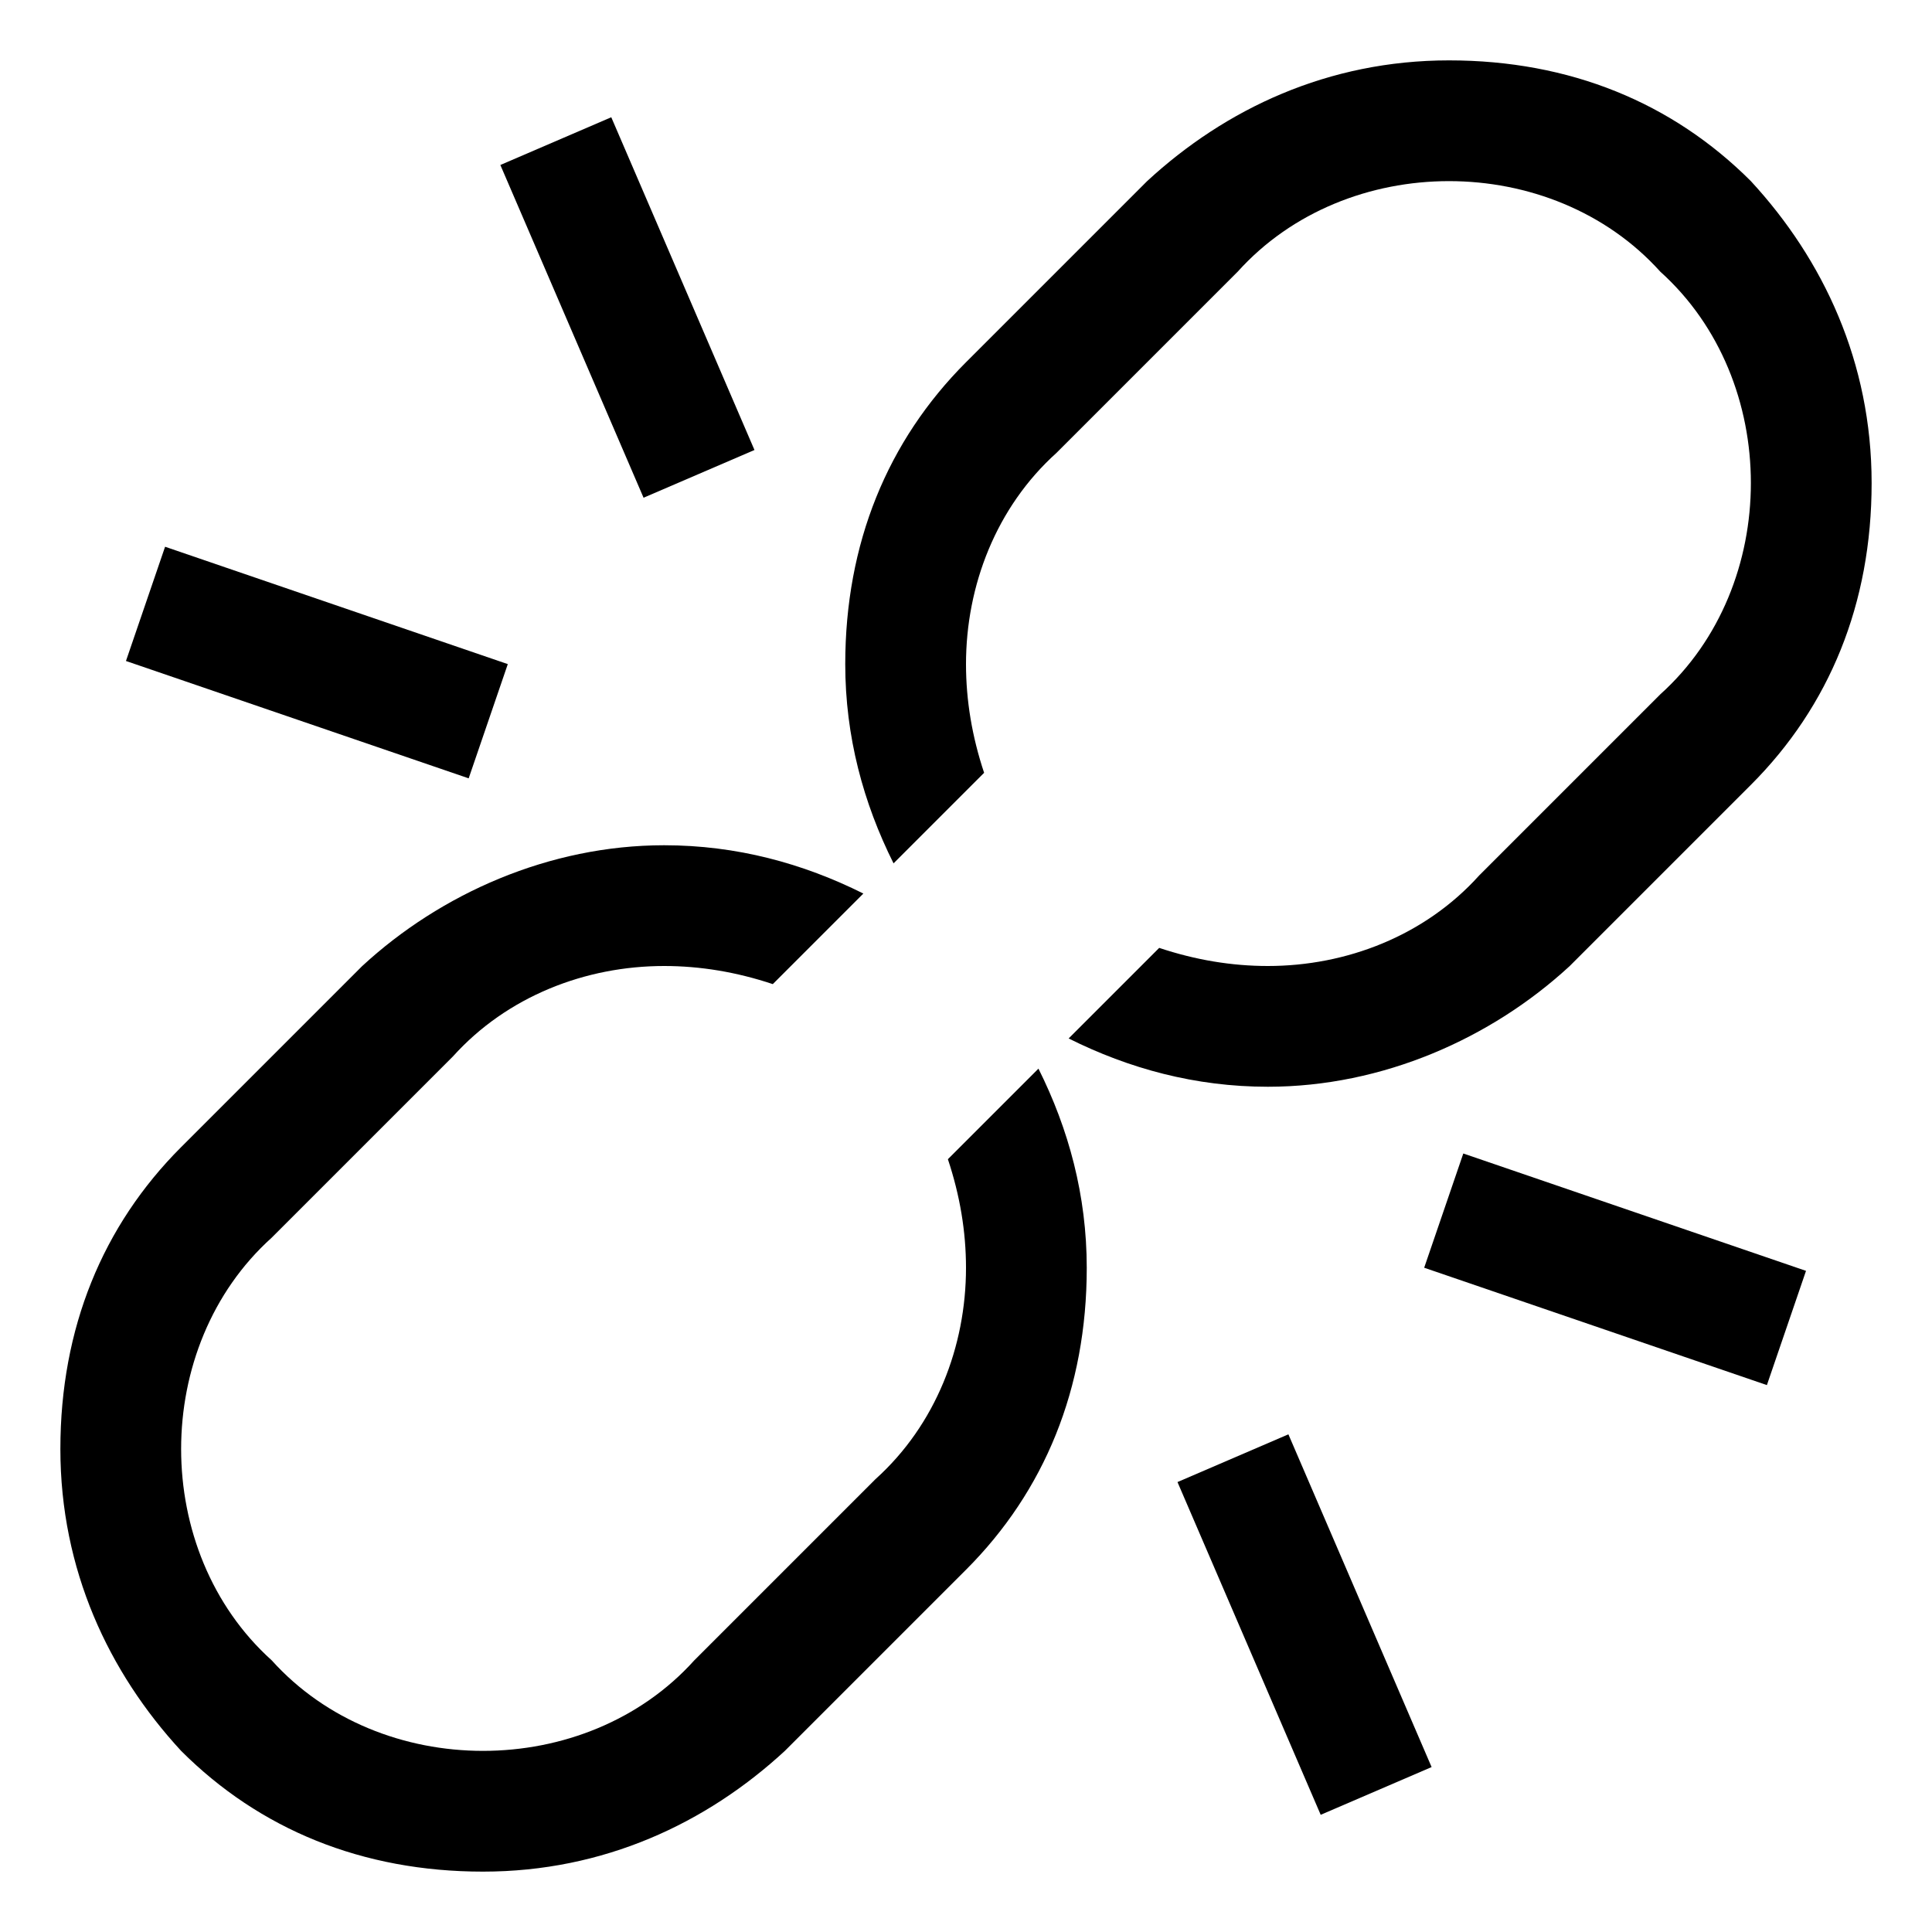 <svg xmlns="http://www.w3.org/2000/svg" style="enable-background:new 0 0 32 32" viewBox="0 0 32 32"><path transform="rotate(-23.286 10.379 5.116)" d="M9.4 2.1H11.4V8.1H9.4z"/><path transform="rotate(-71.096 5.206 10.953)" d="M4.2 8H6.2V14H4.2z"/><path d="M15.7,19.2c0.2,0.6,0.3,1.2,0.3,1.8c0,1.3-0.5,2.6-1.5,3.5l-3,3C10.6,28.5,9.3,29,8,29s-2.6-0.5-3.5-1.5 C3.5,26.6,3,25.3,3,24s0.5-2.6,1.5-3.5l3-3C8.4,16.5,9.7,16,11,16c0.6,0,1.2,0.1,1.8,0.3l1.5-1.5c-1-0.5-2.1-0.8-3.3-0.8 c-1.9,0-3.7,0.8-5,2l-3,3c-1.3,1.3-2,3-2,5s0.8,3.7,2,5c1.3,1.3,3,2,5,2s3.7-0.8,5-2l3-3c1.3-1.3,2-3,2-5c0-1.2-0.3-2.3-0.8-3.3 L15.7,19.2z"/><path d="M16.3,12.8C16.1,12.2,16,11.6,16,11c0-1.3,0.5-2.6,1.5-3.5l3-3C21.4,3.5,22.7,3,24,3s2.6,0.5,3.5,1.5C28.5,5.4,29,6.7,29,8 s-0.5,2.6-1.5,3.5l-3,3C23.6,15.5,22.3,16,21,16c-0.6,0-1.2-0.1-1.8-0.3l-1.5,1.5c1,0.5,2.1,0.8,3.3,0.8c1.9,0,3.7-0.8,5-2l3-3 c1.3-1.3,2-3,2-5s-0.8-3.7-2-5c-1.3-1.3-3-2-5-2s-3.7,0.8-5,2l-3,3c-1.3,1.3-2,3-2,5c0,1.2,0.3,2.3,0.8,3.3L16.3,12.8z"/><path transform="rotate(-23.286 21.623 26.886)" d="M20.6 23.9H22.6V29.9H20.6z"/><path transform="rotate(-71.096 26.792 21.046)" d="M25.8 18H27.8V24H25.8z"/></svg>